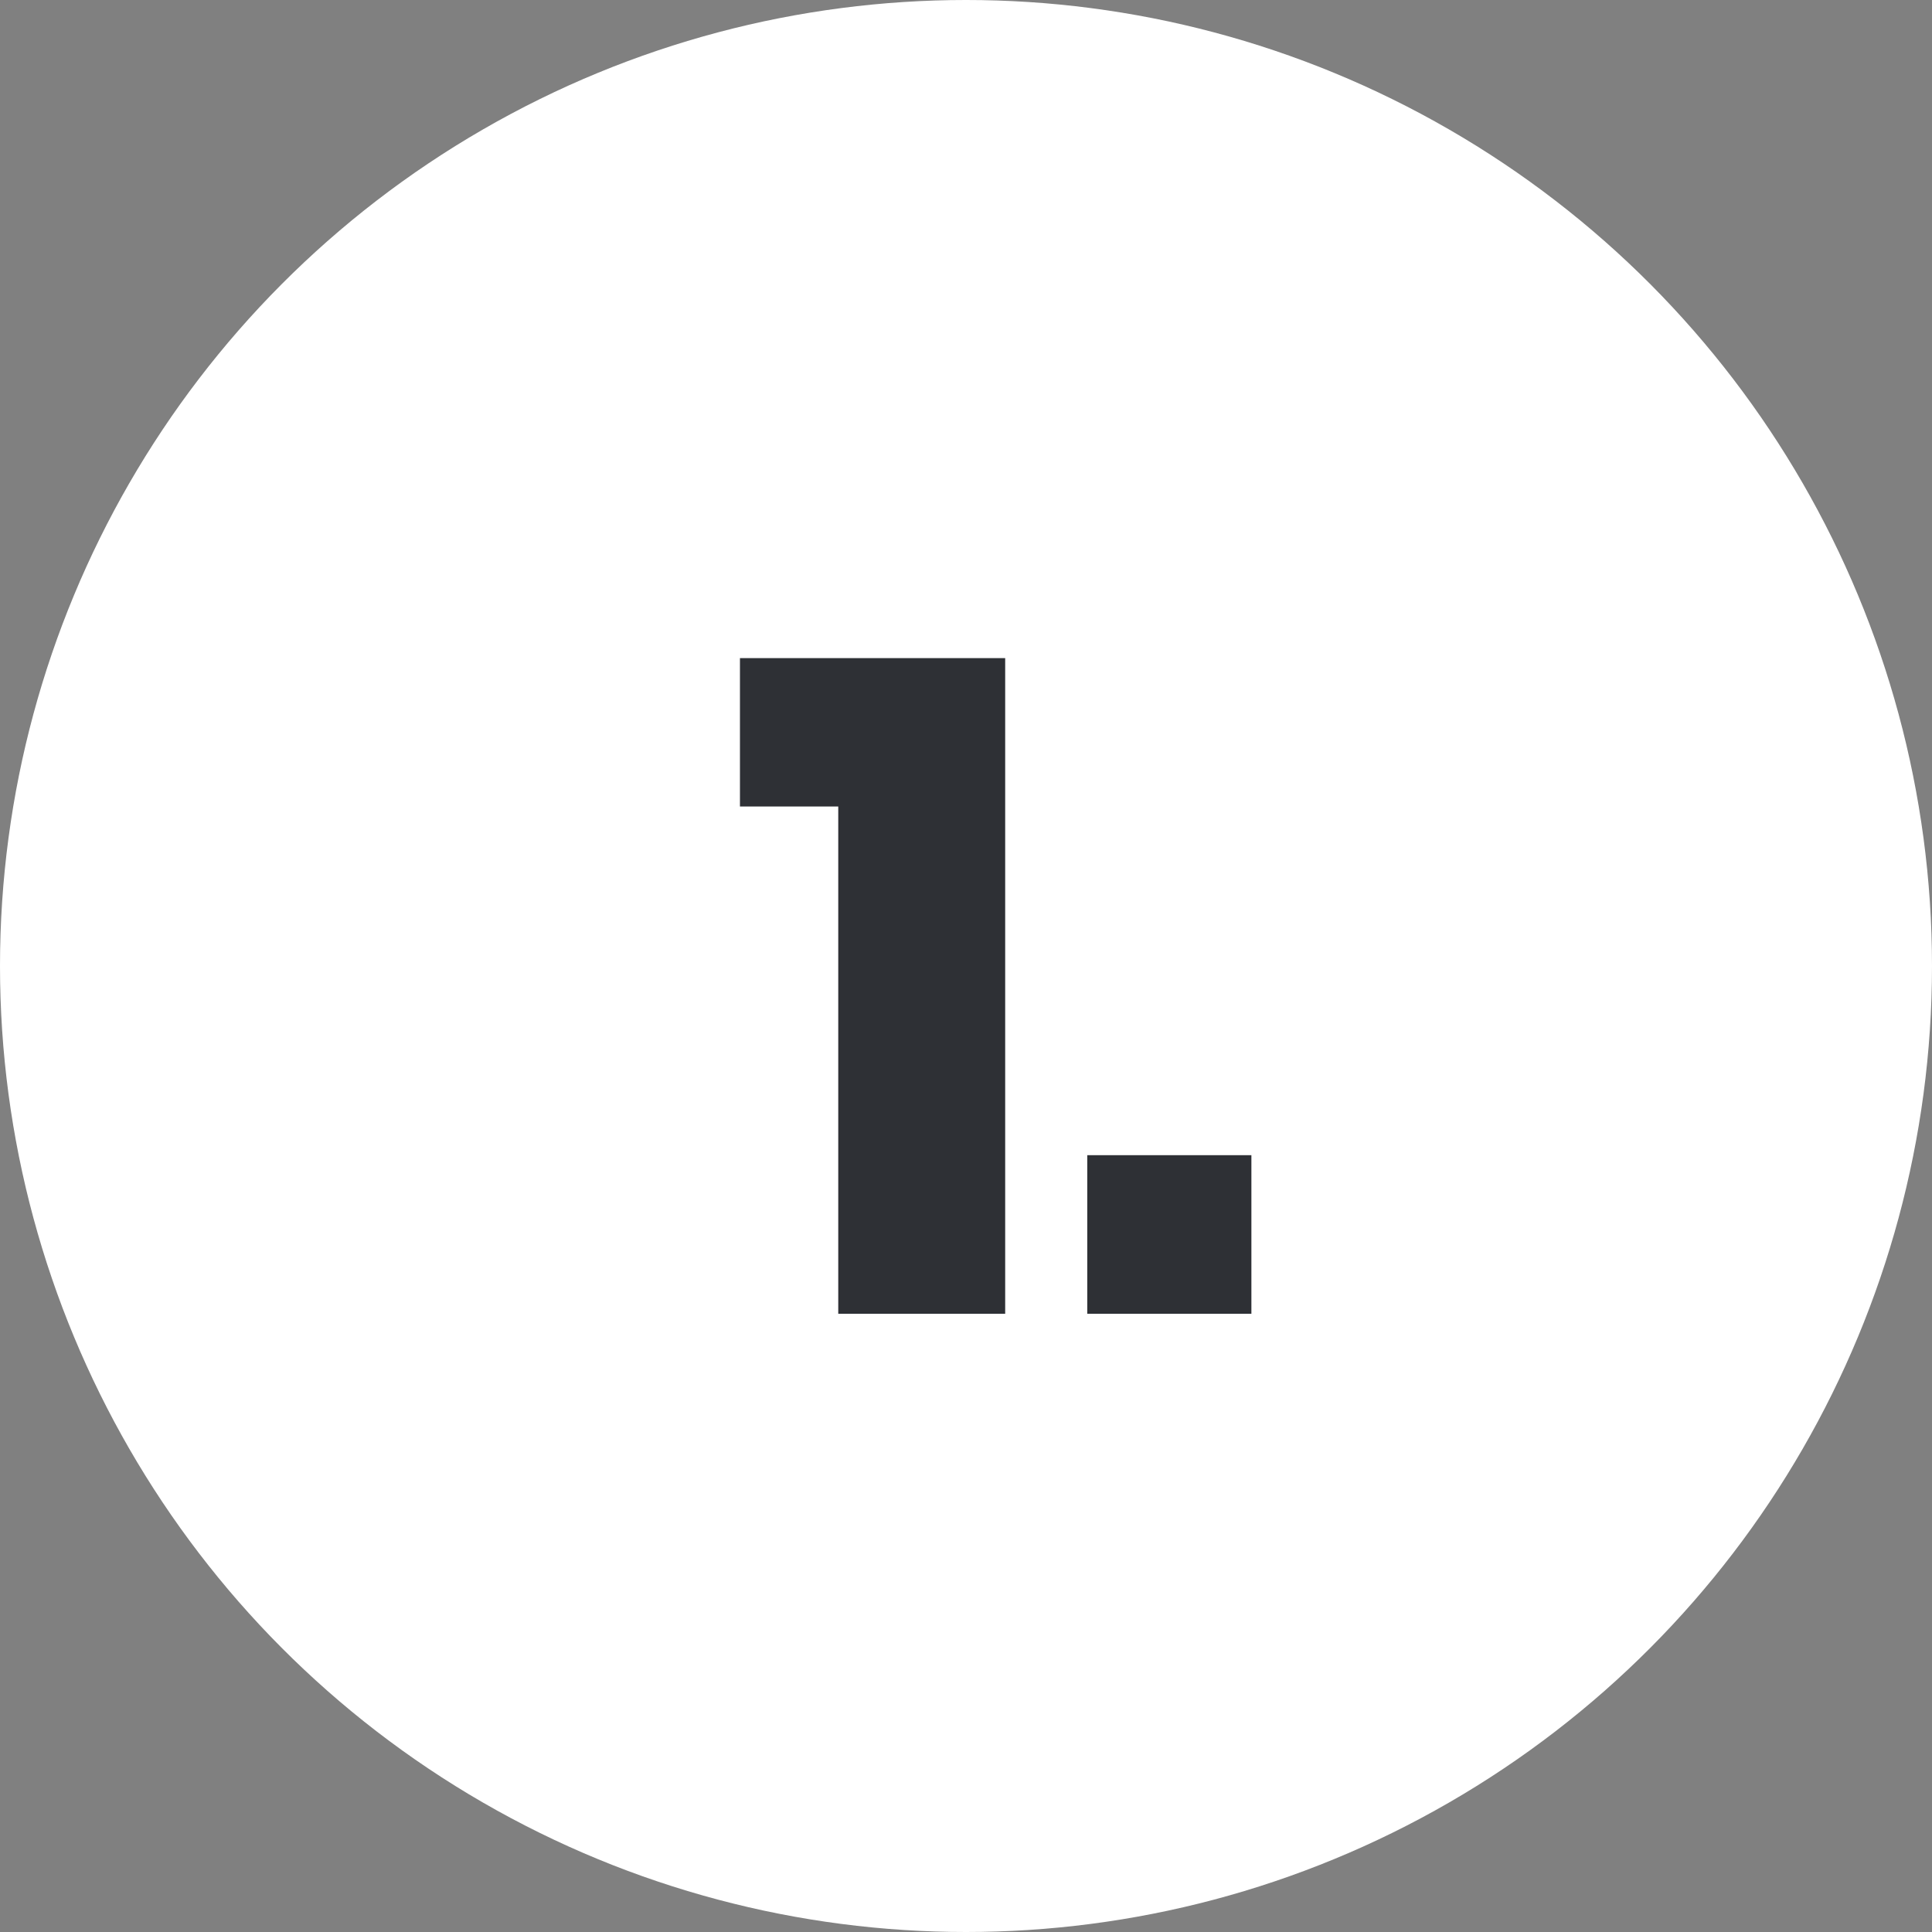 <?xml version="1.0"?>
<svg xmlns="http://www.w3.org/2000/svg" width="25" height="25" viewBox="0 0 25 25" fill="none">
<rect x="0" y="0" width="25" height="25" fill="#808080" stroke="none"/>
<circle cx="12.5" cy="12.5" r="12.5" fill="white"/>
<path d="M9.575 10.436V8.516H13.007V17H10.847V10.436H9.575ZM16.193 14.948V17H14.069V14.948H16.193Z" fill="#2E3035"/>
</svg>

